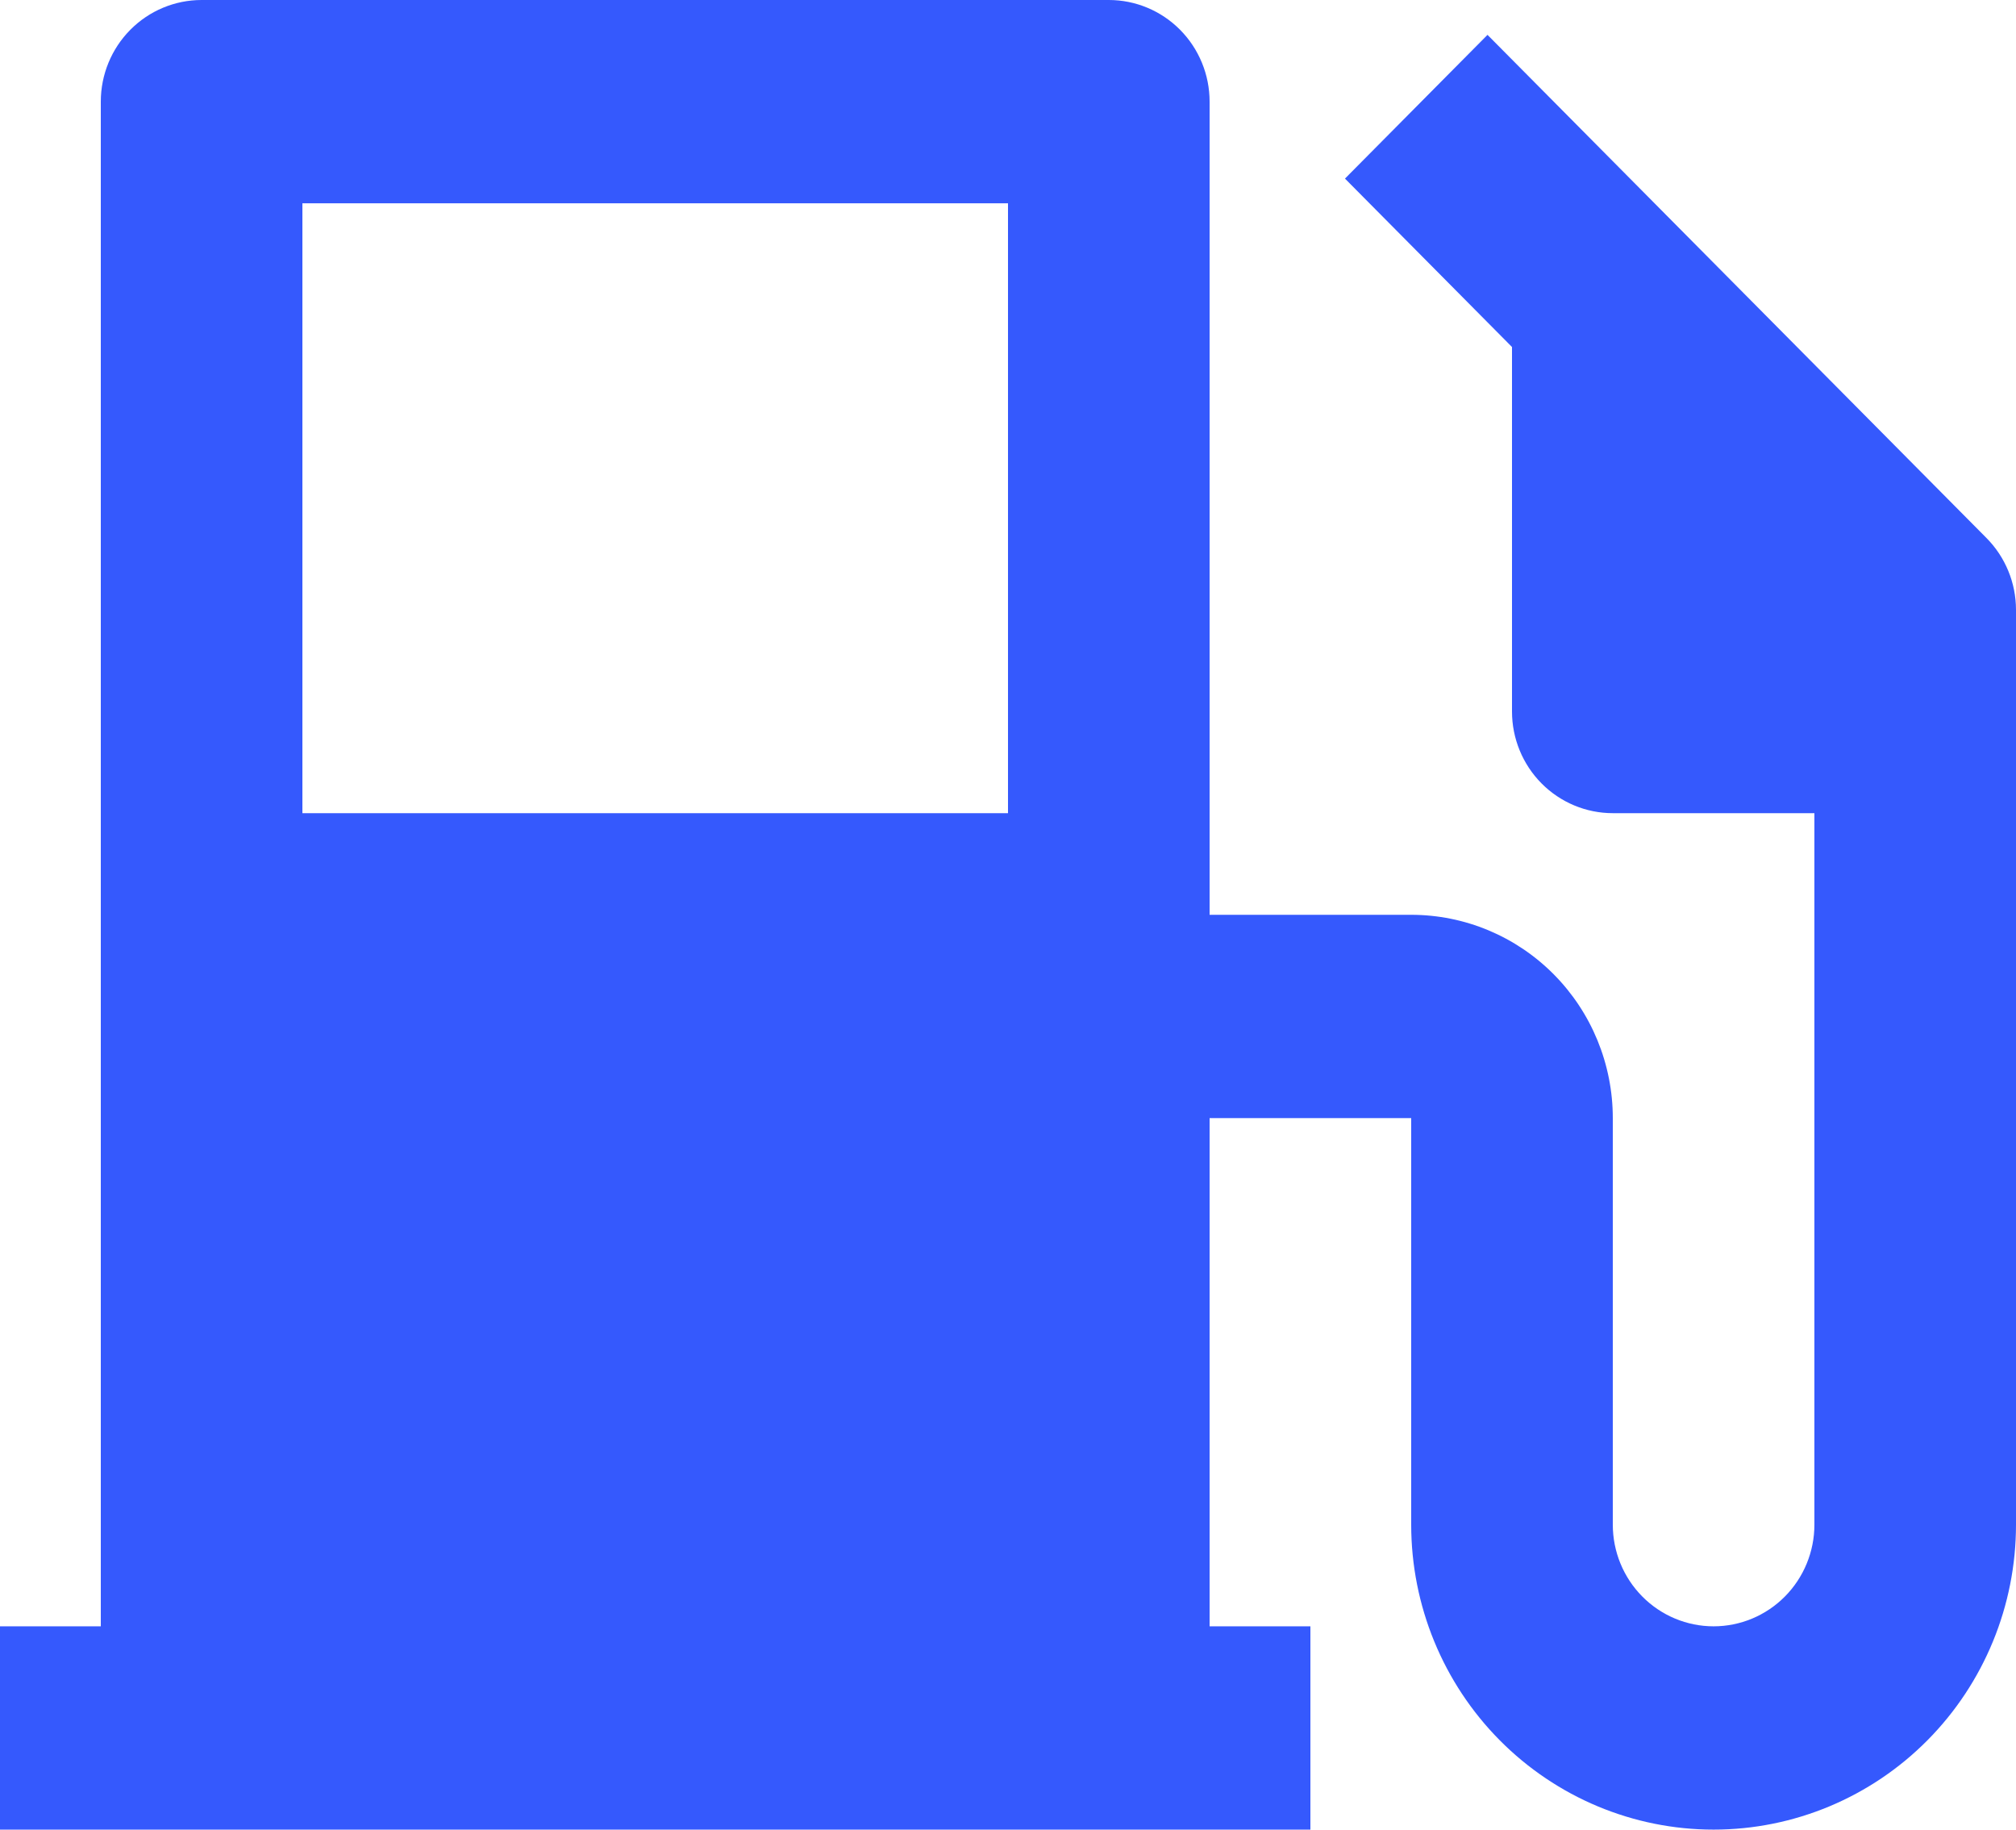 <svg width="108" height="98" viewBox="0 0 108 98" fill="none" xmlns="http://www.w3.org/2000/svg">
<path d="M5.4 87.111V5.444C5.4 4 5.969 2.616 6.982 1.595C7.994 0.574 9.368 0 10.8 0H59.4C60.832 0 62.206 0.574 63.218 1.595C64.231 2.616 64.8 4 64.8 5.444V49H75.6C78.464 49 81.211 50.147 83.237 52.189C85.262 54.231 86.4 57.001 86.4 59.889V81.667C86.4 83.111 86.969 84.495 87.982 85.516C88.994 86.537 90.368 87.111 91.8 87.111C93.232 87.111 94.606 86.537 95.618 85.516C96.631 84.495 97.2 83.111 97.2 81.667V43.556H86.4C84.968 43.556 83.594 42.982 82.582 41.961C81.569 40.94 81 39.555 81 38.111V18.587L72.052 9.566L79.688 1.867L106.418 28.817C107.431 29.838 108 31.223 108 32.667V81.667C108 85.999 106.293 90.153 103.255 93.216C100.217 96.279 96.097 98 91.8 98C87.504 98 83.383 96.279 80.345 93.216C77.307 90.153 75.6 85.999 75.6 81.667V59.889H64.8V87.111H70.2V98H0V87.111H5.4ZM16.2 10.889V43.556H54V10.889H16.2Z" fill="#3559FD"/>
</svg>
